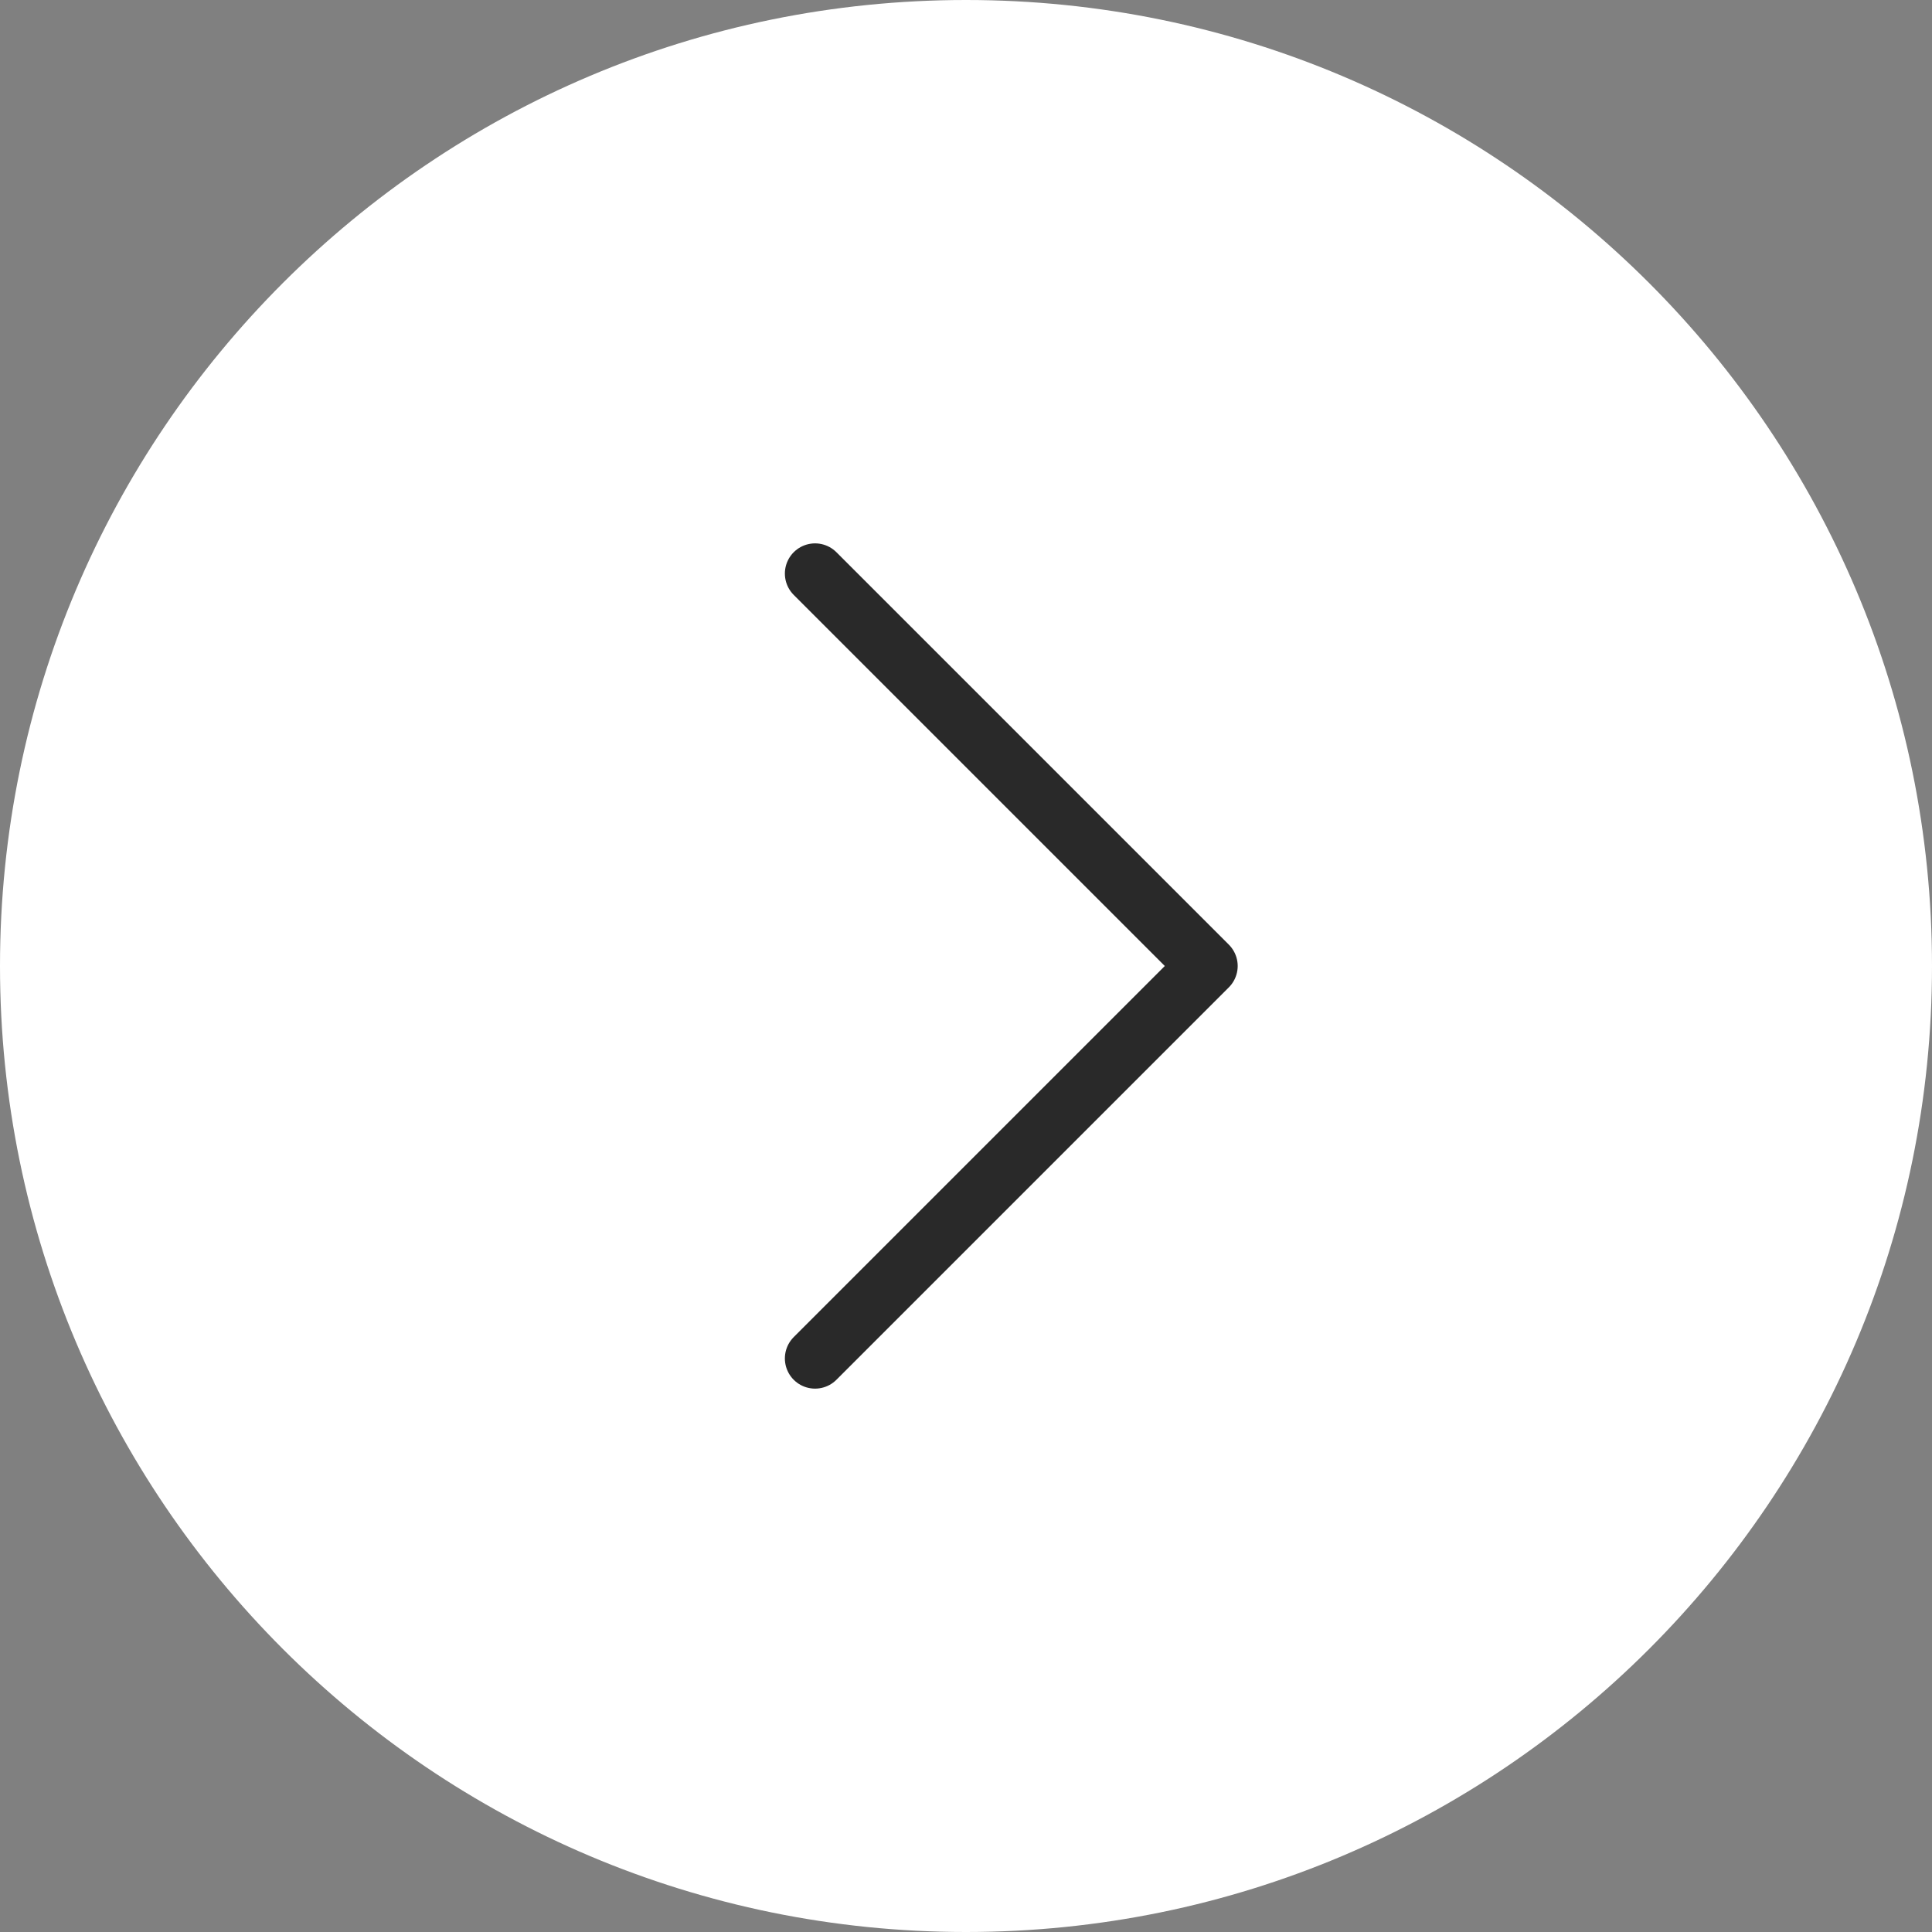 <svg width="64" height="64" viewBox="0 0 64 64" fill="none" xmlns="http://www.w3.org/2000/svg">
<rect x="0" y="0" width="64" height="64" fill="#808080" stroke="none"/>
<g clip-path="url(#clip0_268_205)">
<path d="M0 32C0 49.673 14.327 64 32 64C49.673 64 64 49.673 64 32C64 14.327 49.673 0 32 0C14.327 0 0 14.327 0 32Z" fill="white"/>
<path d="M27 19L40 32L27 45" stroke="#292929" stroke-width="2" stroke-linecap="round" stroke-linejoin="round"/>
</g>
<defs>
<clipPath id="clip0_268_205">
<rect width="64" height="64" fill="white"/>
</clipPath>
</defs>
</svg>
